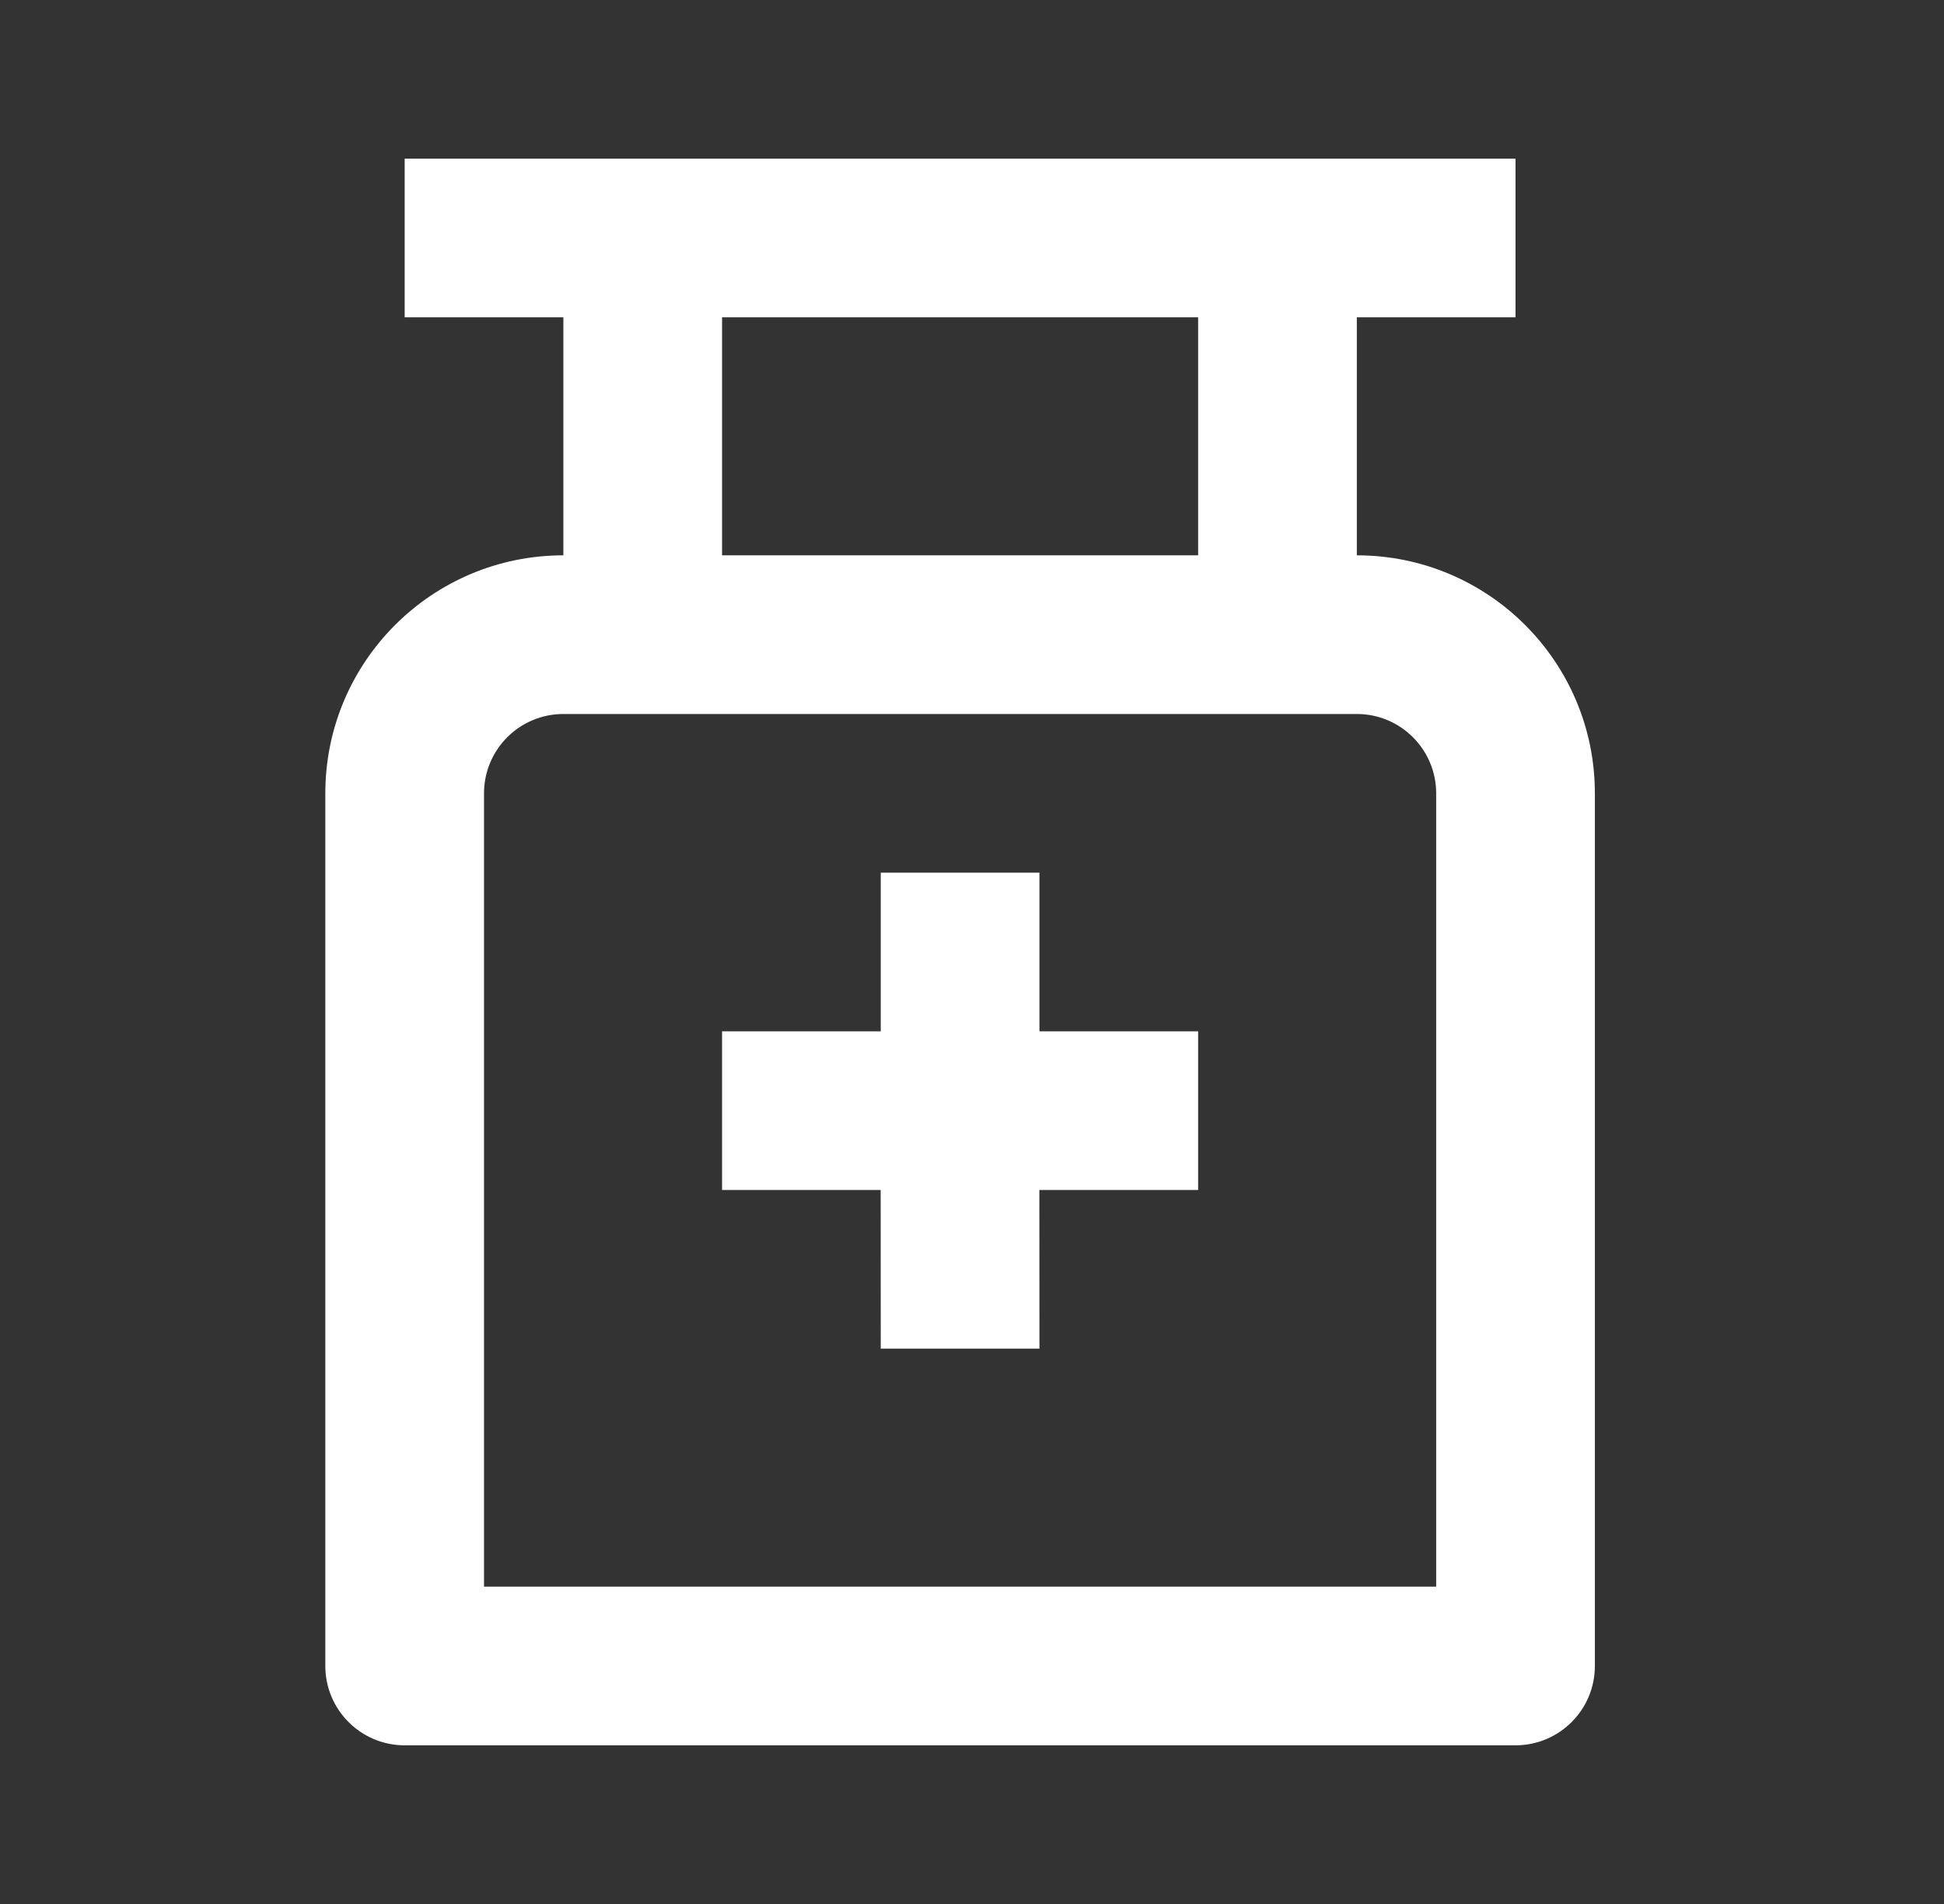 <svg width="49" height="48" viewBox="0 0 49 48" fill="none" xmlns="http://www.w3.org/2000/svg">
<rect x="0" y="0" width="49" height="48" fill="#333333" stroke="none"/>
<path d="M38.2 4V8H34.2V14C37.514 14 40.2 16.686 40.2 20V42C40.2 43.104 39.304 44 38.2 44H10.2C9.096 44 8.2 43.104 8.2 42V20C8.2 16.686 10.886 14 14.2 14V8H10.2V4H38.2ZM34.2 18H14.2C13.096 18 12.2 18.896 12.2 20V40H36.2V20C36.2 18.896 35.304 18 34.2 18ZM26.2 22V26H30.2V30H26.198L26.2 34H22.2L22.198 30H18.2V26H22.2V22H26.2ZM30.2 8H18.2V14H30.2V8Z" fill="white"/>
</svg>
